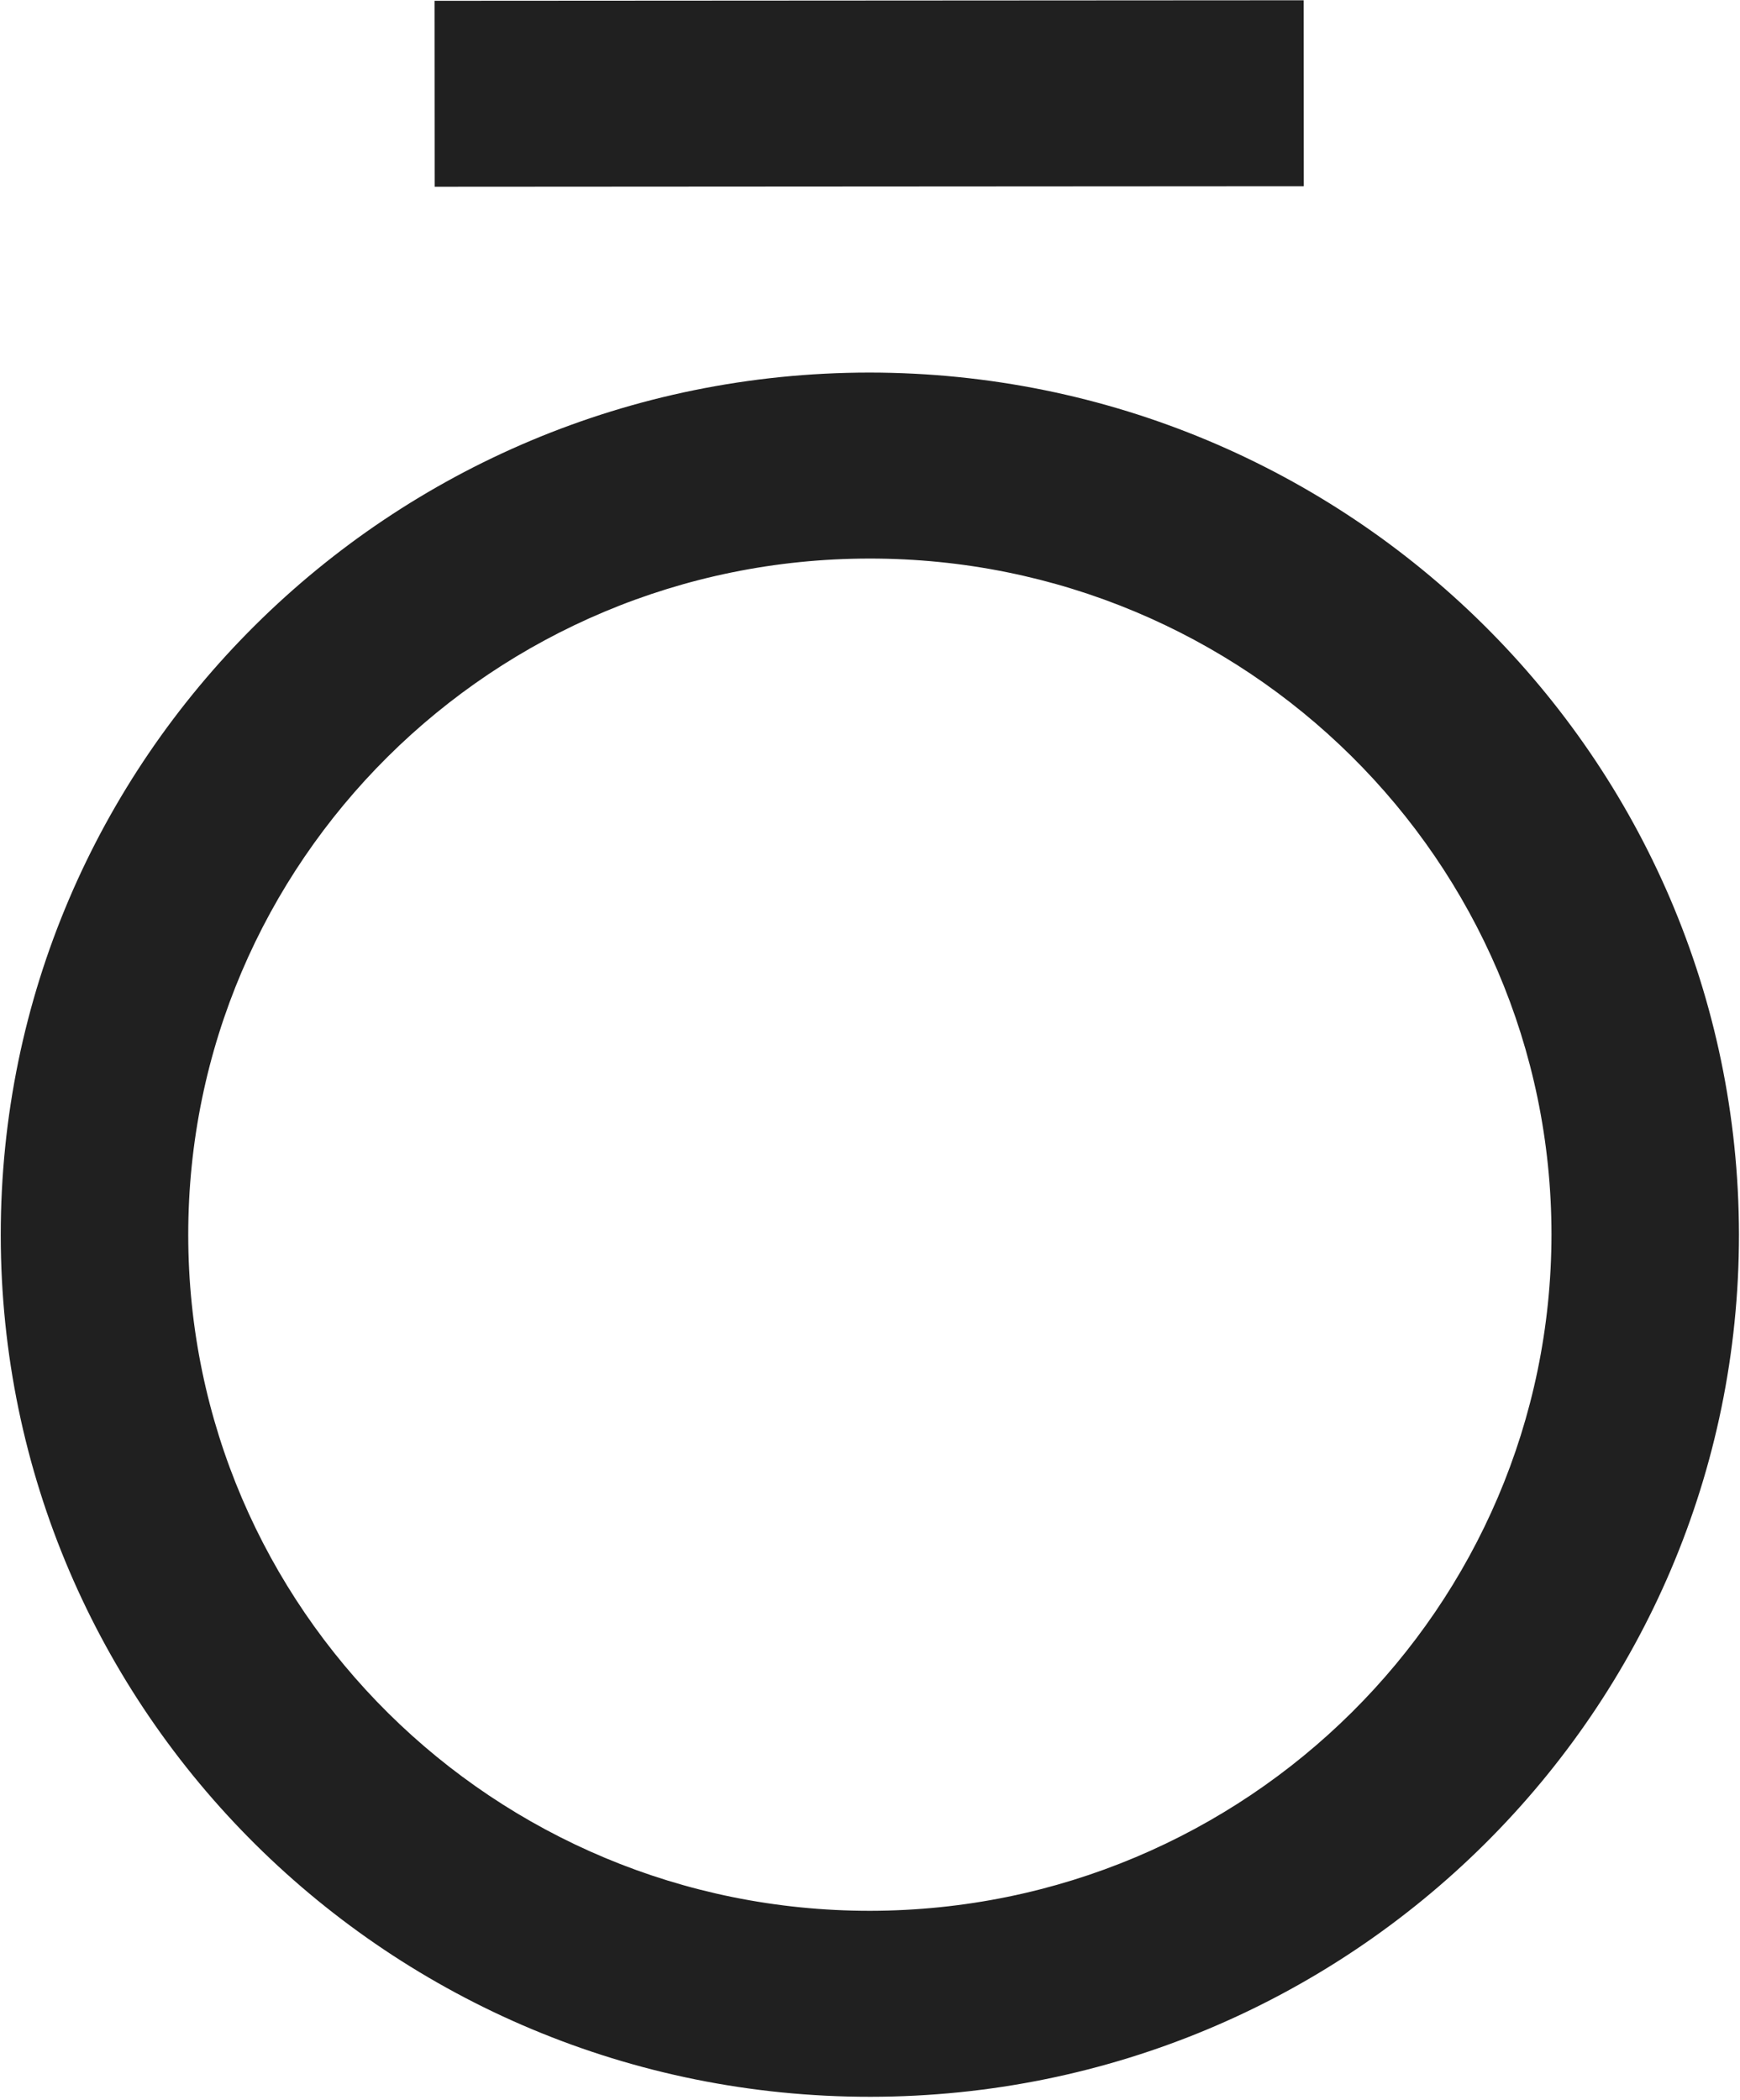 <svg width="116" height="140" viewBox="0 0 116 140" fill="none" xmlns="http://www.w3.org/2000/svg">
<path d="M57.956 24.836C89.941 24.852 115.877 50.546 115.931 82.27C115.951 114.01 90.025 139.755 58.025 139.775C26.025 139.794 0.069 114.08 0.05 82.341C0.031 50.601 25.956 24.855 57.956 24.836ZM57.963 37.234C32.867 37.249 12.534 57.441 12.549 82.333C12.564 107.225 32.921 127.392 58.018 127.377C83.102 127.333 103.418 107.159 103.432 82.278C103.417 57.386 83.06 37.219 57.963 37.234ZM86.911 0.018L86.919 12.415L28.978 12.45L28.97 0.053L86.911 0.018Z" fill="#202020"/>
</svg>
